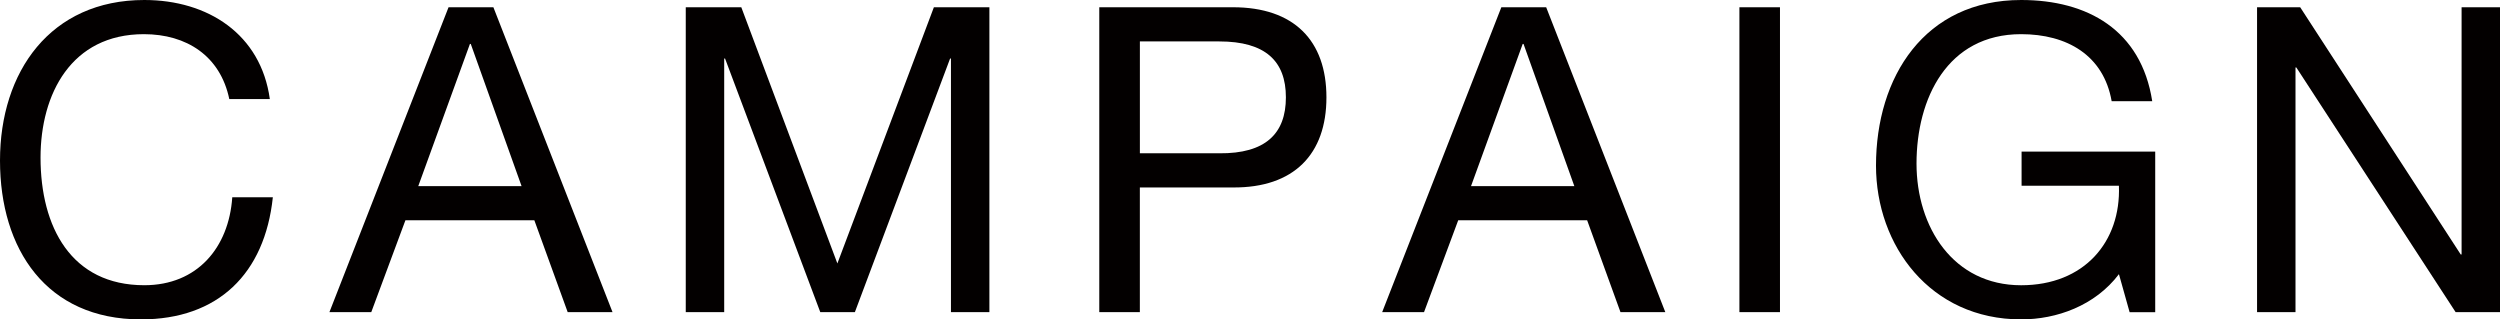 <?xml version="1.0" encoding="utf-8"?>
<!-- Generator: Adobe Illustrator 17.0.0, SVG Export Plug-In . SVG Version: 6.00 Build 0)  -->
<!DOCTYPE svg PUBLIC "-//W3C//DTD SVG 1.1//EN" "http://www.w3.org/Graphics/SVG/1.1/DTD/svg11.dtd">
<svg version="1.1" id="图层_1" xmlns="http://www.w3.org/2000/svg" xmlns:xlink="http://www.w3.org/1999/xlink" x="0px" y="0px"
	 width="82.015px" height="10.478px" viewBox="0 0 82.015 10.478" enable-background="new 0 0 82.015 10.478" xml:space="preserve">
<g>
	<path fill="#030000" d="M7.522,3.25C7.228,1.835,6.121,1.121,4.72,1.121c-2.381,0-3.39,1.961-3.39,4.048
		c0,2.284,1.008,4.188,3.404,4.188c1.737,0,2.773-1.232,2.886-2.885h1.331c-0.266,2.507-1.793,4.006-4.329,4.006
		C1.526,10.478,0,8.181,0,5.267C0,2.354,1.653,0,4.734,0c2.087,0,3.824,1.121,4.118,3.25H7.522z"/>
	<path fill="#030000" d="M14.715,0.238h1.471l3.908,10.001h-1.471l-1.093-3.012h-4.23L12.18,10.24h-1.373L14.715,0.238z
		 M13.721,6.107h3.39l-1.667-4.665h-0.028L13.721,6.107z"/>
	<path fill="#030000" d="M22.498,0.238h1.821l3.152,8.405l3.166-8.405h1.821V10.24h-1.261v-8.32h-0.028l-3.124,8.32H26.91
		l-3.124-8.32h-0.028v8.32h-1.261V0.238z"/>
	<path fill="#030000" d="M36.064,0.238h4.384c2.003,0,3.067,1.093,3.067,2.956c0,1.863-1.064,2.97-3.067,2.956h-3.054v4.09h-1.331
		V0.238z M37.395,5.029H40c1.513,0.014,2.185-0.644,2.185-1.835c0-1.19-0.672-1.835-2.185-1.835h-2.605V5.029z"/>
	<path fill="#030000" d="M49.253,0.238h1.471l3.908,10.001h-1.471l-1.093-3.012h-4.23l-1.121,3.012h-1.373L49.253,0.238z
		 M48.258,6.107h3.39l-1.667-4.665h-0.028L48.258,6.107z"/>
	<path fill="#030000" d="M57.063,0.238h1.331V10.24h-1.331V0.238z"/>
	<path fill="#030000" d="M69.514,8.994c-0.785,1.036-2.045,1.484-3.208,1.484c-2.983,0-4.762-2.424-4.762-5.043
		C61.543,2.521,63.14,0,66.306,0c2.171,0,3.937,0.981,4.3,3.32h-1.331c-0.266-1.513-1.471-2.199-2.97-2.199
		c-2.423,0-3.432,2.115-3.432,4.245c0,2.087,1.205,3.992,3.432,3.992c2.073,0,3.278-1.428,3.208-3.264H66.32v-1.12h4.384v5.267
		h-0.84L69.514,8.994z"/>
	<path fill="#030000" d="M74.045,0.238h1.415l5.267,8.111h0.028V0.238h1.261V10.24h-1.457l-5.225-8.026h-0.028v8.026h-1.261V0.238z"
		/>
</g>
<g>
</g>
<g>
</g>
<g>
</g>
<g>
</g>
<g>
</g>
<g>
</g>
<g>
</g>
<g>
</g>
<g>
</g>
<g>
</g>
<g>
</g>
<g>
</g>
<g>
</g>
<g>
</g>
<g>
</g>
</svg>
